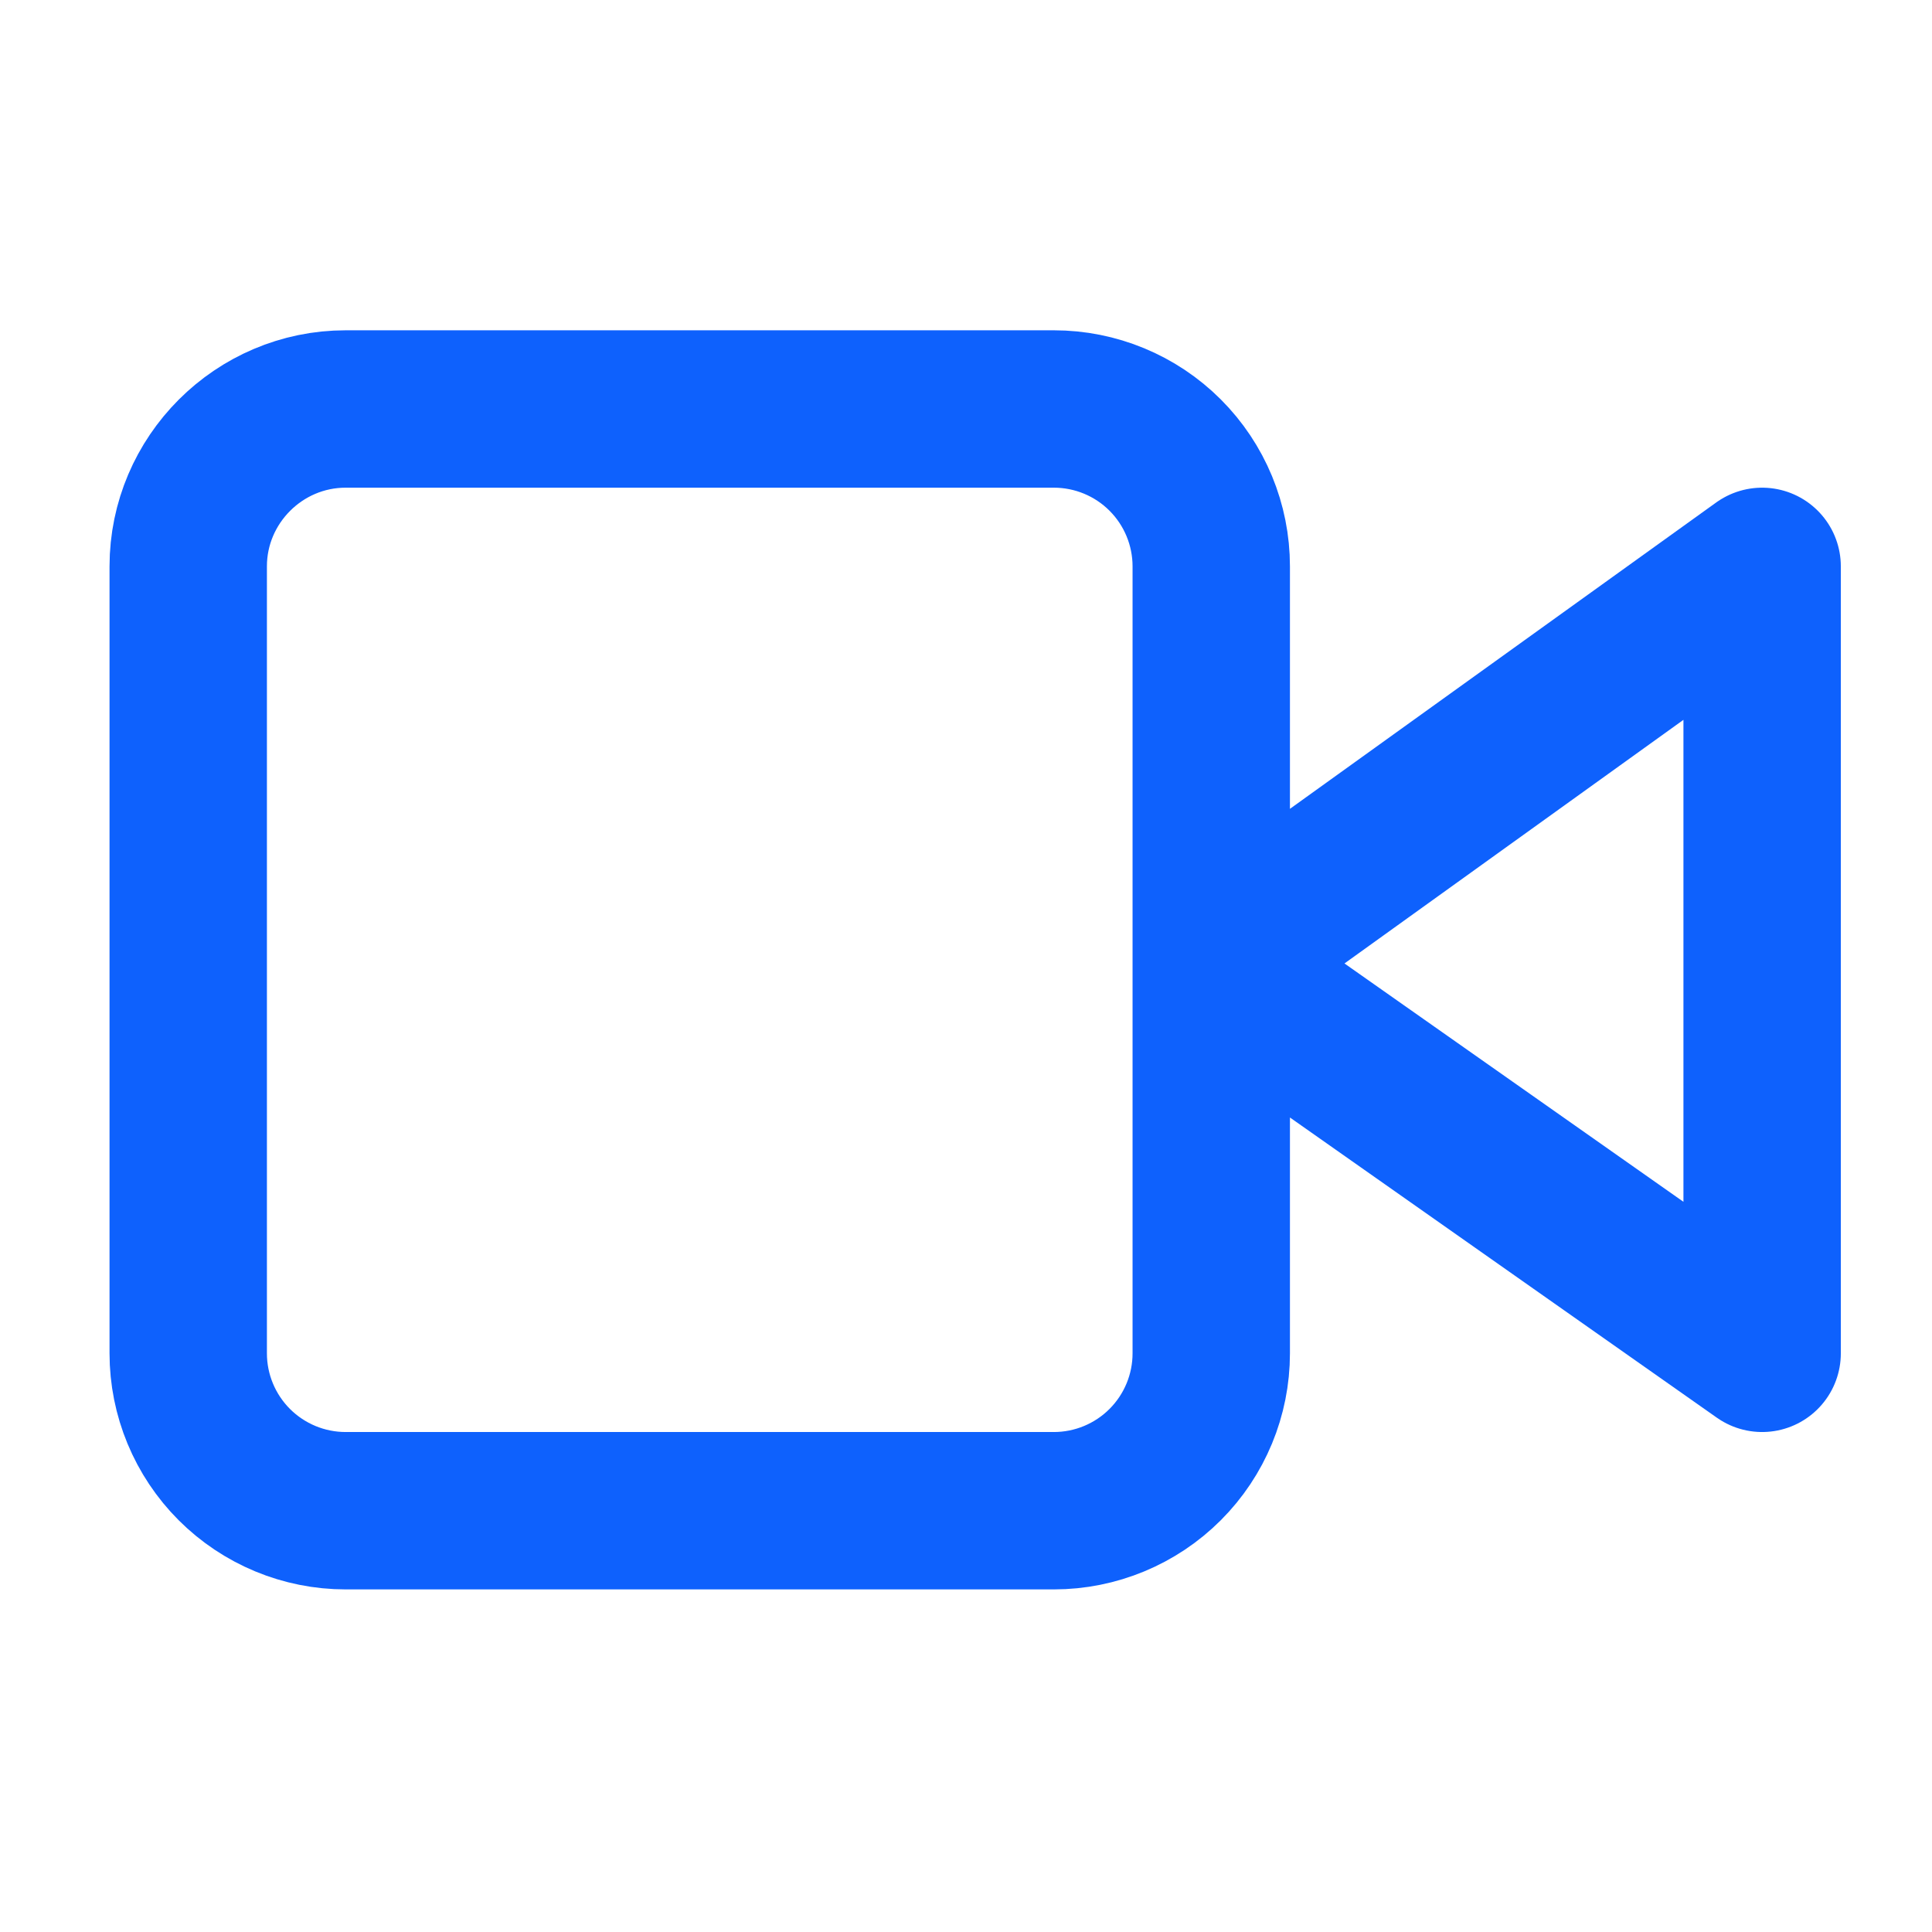 <?xml version="1.0" encoding="UTF-8"?> <svg xmlns="http://www.w3.org/2000/svg" width="52" height="52" viewBox="0 0 52 52" fill="none"><path d="M33.872 24.987L47.428 15.244V36.425L33.872 26.893V24.775V24.987ZM9.303 11.008H28.365C29.488 11.008 30.566 11.454 31.36 12.248C32.155 13.043 32.601 14.12 32.601 15.244V36.425C32.601 37.548 32.155 38.625 31.36 39.42C30.566 40.214 29.488 40.661 28.365 40.661H9.303C8.179 40.661 7.102 40.214 6.307 39.42C5.513 38.625 5.066 37.548 5.066 36.425V15.244C5.066 12.914 6.973 11.008 9.303 11.008Z" stroke="#0E61FD" stroke-width="4.236" stroke-linecap="round" stroke-linejoin="round"></path></svg> 